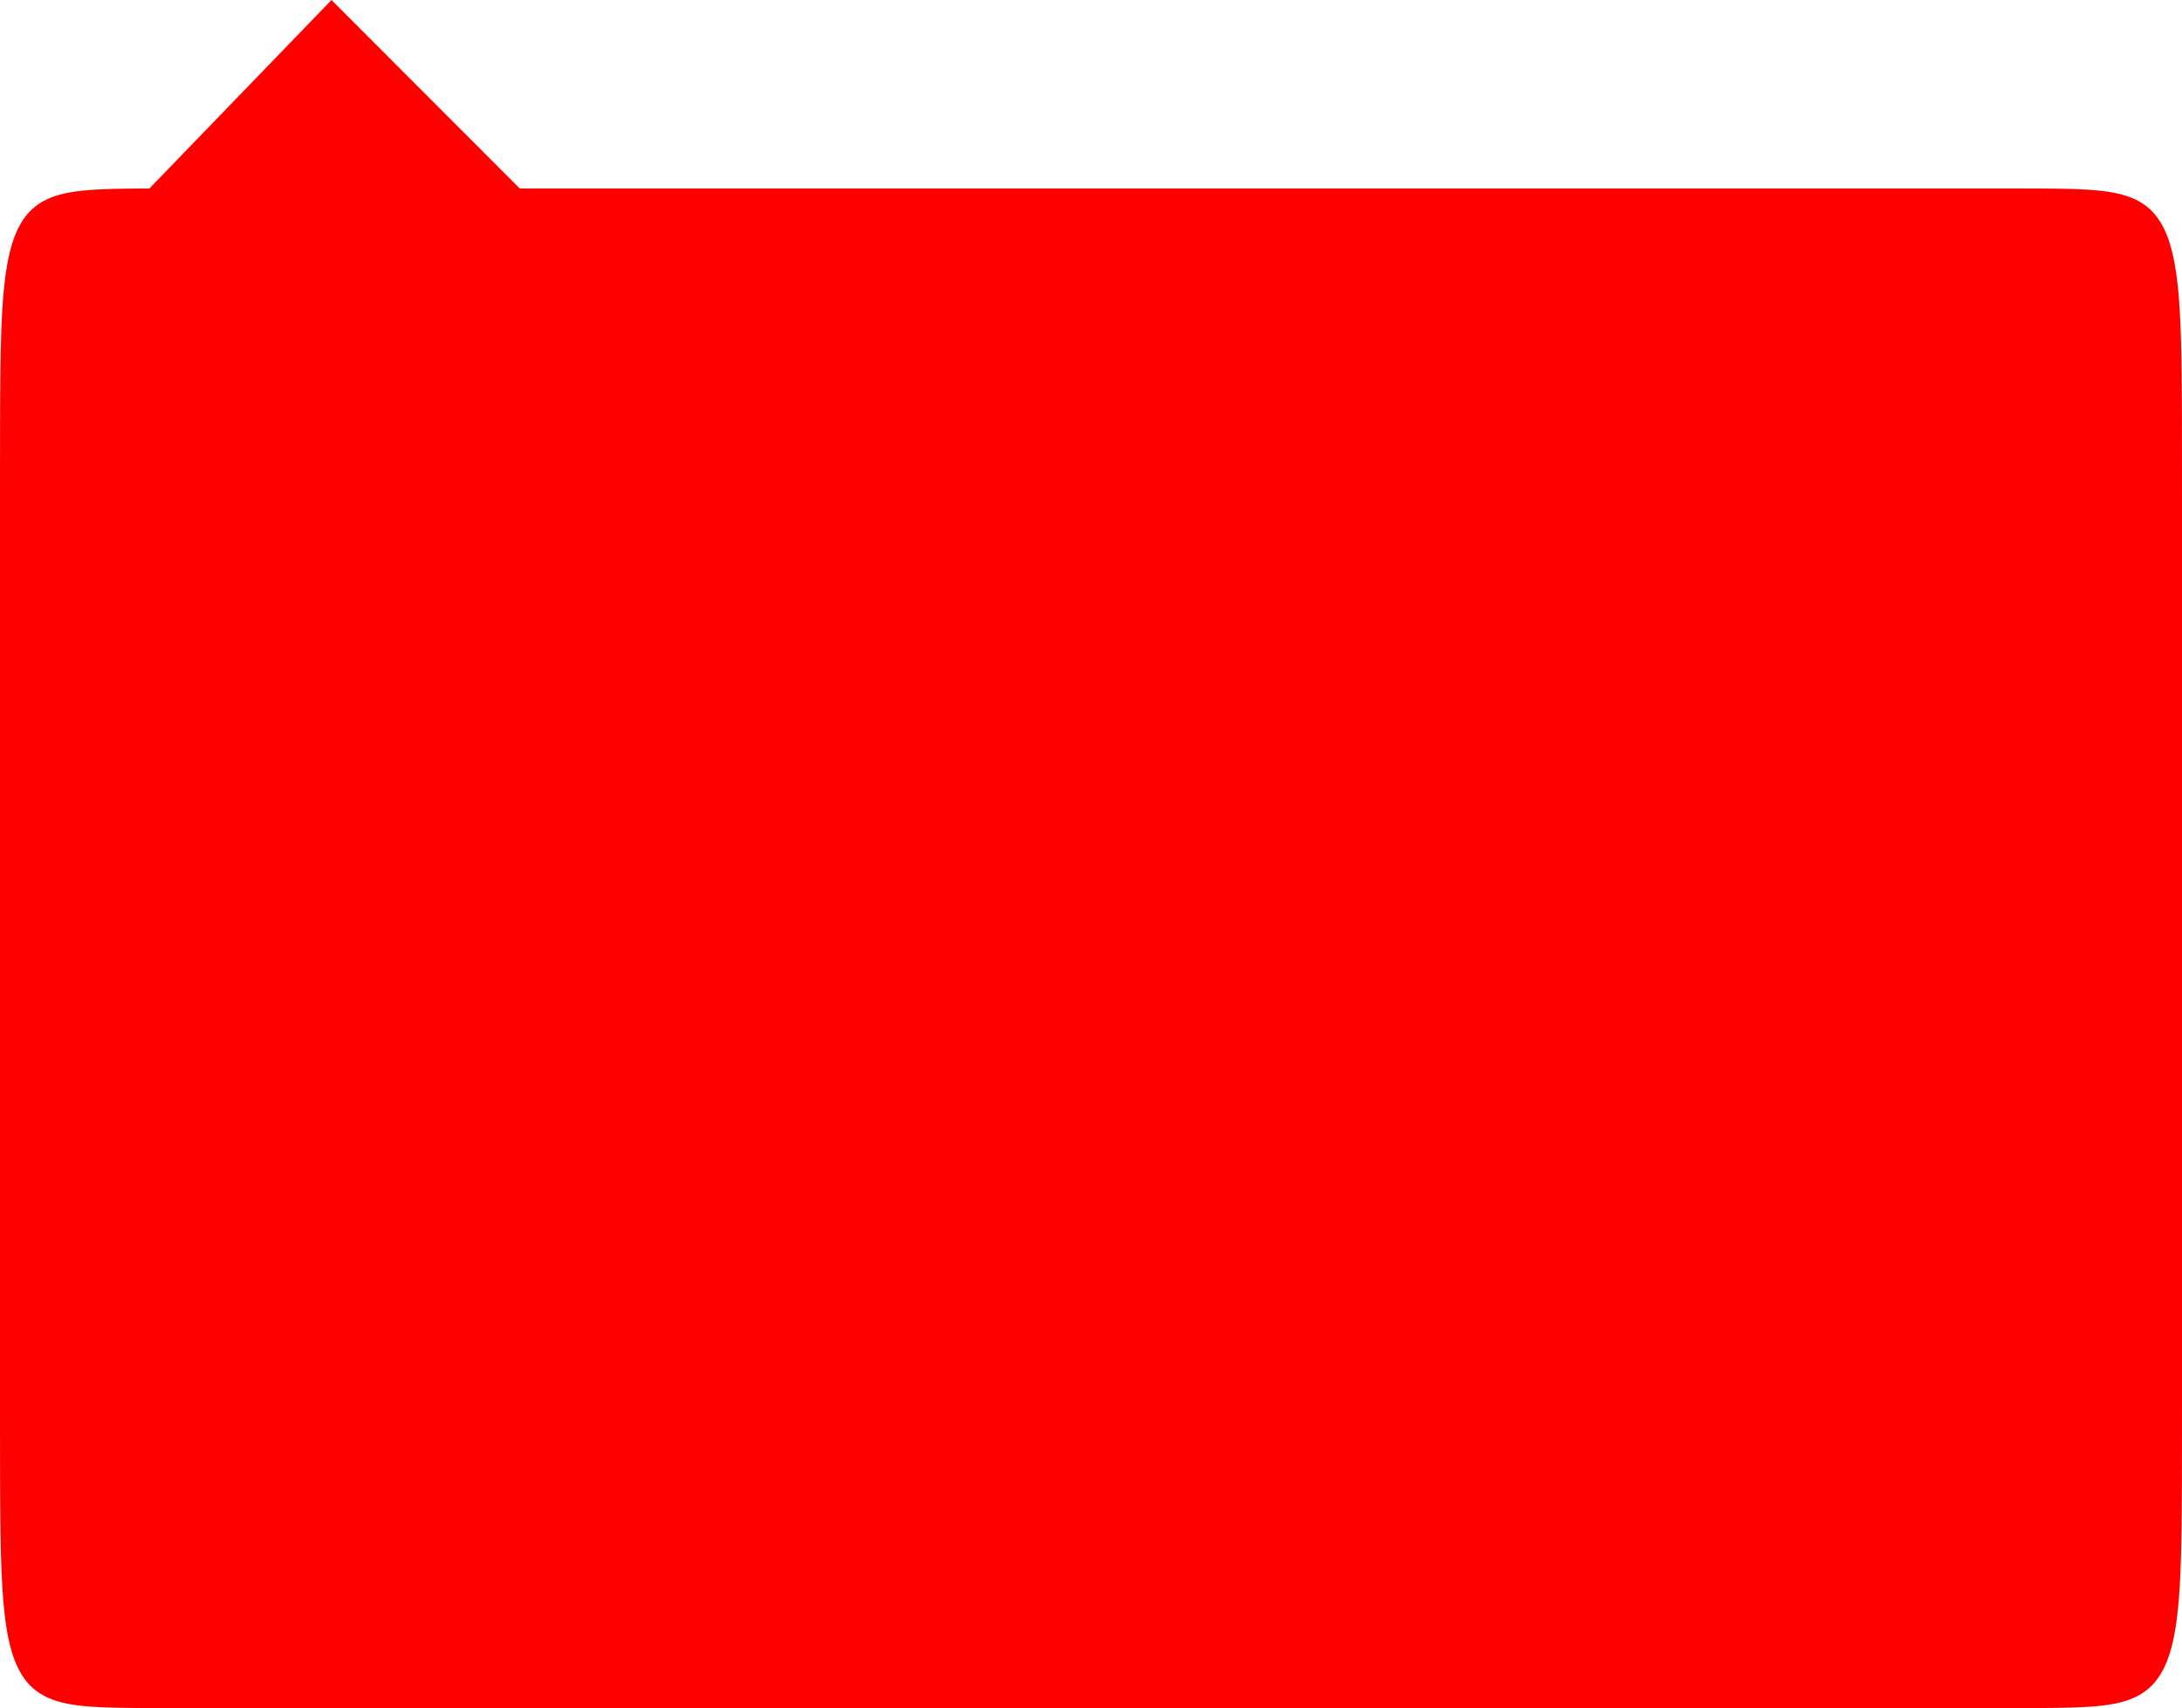 <?xml version="1.0" encoding="UTF-8"?> <svg xmlns="http://www.w3.org/2000/svg" width="1469" height="1150" viewBox="0 0 1469 1150" fill="none"> <path fill-rule="evenodd" clip-rule="evenodd" d="M1469 826.259L1469 334.276L1468.99 314.902L1468.98 302.108L1468.97 292.308L1468.95 284.265L1468.93 277.394L1468.9 271.366L1468.87 265.977L1468.83 261.092L1468.79 256.616L1468.75 252.479L1468.7 248.627L1468.65 245.021L1468.6 241.628L1468.54 238.422L1468.47 235.382L1468.4 232.489L1468.33 229.729L1468.25 227.09L1468.17 224.56L1468.09 222.131L1468 219.793L1467.9 217.541L1467.81 215.367L1467.7 213.266L1467.6 211.234L1467.48 209.265L1467.37 207.357L1467.25 205.504L1467.13 203.705L1467 201.956L1466.86 200.254L1466.73 198.597L1466.59 196.983L1466.44 195.41L1466.29 193.875L1466.13 192.378L1465.97 190.915L1465.81 189.487L1465.64 188.092L1465.47 186.727L1465.29 185.393L1465.11 184.087L1464.92 182.809L1464.73 181.558L1464.53 180.334L1464.33 179.134L1464.12 177.958L1463.91 176.806L1463.69 175.676L1463.47 174.569L1463.25 173.482L1463.02 172.417L1462.78 171.372L1462.54 170.346L1462.29 169.34L1462.04 168.352L1461.78 167.383L1461.52 166.431L1461.25 165.496L1460.98 164.578L1460.7 163.677L1460.42 162.792L1460.13 161.922L1459.83 161.068L1459.53 160.229L1459.23 159.405L1458.91 158.596L1458.6 157.8L1458.27 157.019L1457.94 156.251L1457.61 155.496L1457.26 154.755L1456.91 154.027L1456.56 153.312L1456.2 152.609L1455.83 151.918L1455.45 151.239L1455.07 150.573L1454.69 149.918L1454.29 149.275L1453.89 148.643L1453.48 148.022L1453.06 147.413L1452.64 146.814L1452.21 146.227L1451.77 145.65L1451.32 145.083L1450.86 144.527L1450.4 143.981L1449.93 143.446L1449.45 142.92L1448.96 142.404L1448.46 141.898L1447.96 141.402L1447.44 140.915L1446.92 140.438L1446.38 139.971L1445.84 139.512L1445.28 139.063L1444.72 138.623L1444.14 138.192L1443.55 137.77L1442.96 137.357L1442.35 136.953L1441.73 136.557L1441.09 136.171L1440.45 135.792L1439.79 135.423L1439.11 135.062L1438.43 134.709L1437.73 134.365L1437.01 134.029L1436.28 133.701L1435.53 133.381L1434.77 133.07L1433.99 132.767L1433.19 132.471L1432.37 132.184L1431.54 131.905L1430.68 131.633L1429.8 131.37L1428.9 131.114L1427.98 130.866L1427.03 130.626L1426.06 130.393L1425.06 130.169L1424.03 129.952L1422.97 129.742L1421.88 129.54L1420.76 129.346L1419.6 129.159L1418.4 128.98L1417.15 128.808L1415.87 128.644L1414.53 128.487L1413.14 128.338L1411.7 128.195L1410.19 128.061L1408.62 127.933L1406.97 127.813L1405.23 127.701L1403.4 127.595L1401.47 127.497L1399.41 127.406L1397.22 127.323L1394.86 127.247L1392.31 127.177L1389.53 127.116L1386.47 127.061L1383.05 127.014L1379.16 126.974L1374.61 126.94L1369.09 126.915L1361.94 126.896L1351.31 126.885L1321.49 126.881L287 126.883L136.5 126.884L120.053 126.884L108.433 126.894L100.91 126.911L95.192 126.936L90.519 126.968L86.536 127.007L83.049 127.053L79.935 127.106L77.115 127.167L74.534 127.235L72.148 127.31L69.93 127.393L67.853 127.482L65.9 127.579L64.055 127.683L62.305 127.795L60.641 127.914L59.054 128.04L57.537 128.173L56.082 128.314L54.686 128.463L53.343 128.618L52.048 128.782L50.799 128.952L49.592 129.13L48.425 129.316L47.294 129.509L46.198 129.71L45.134 129.918L44.1 130.134L43.096 130.357L42.119 130.588L41.167 130.827L40.241 131.074L39.337 131.328L38.456 131.591L37.596 131.861L36.757 132.139L35.937 132.425L35.136 132.719L34.353 133.021L33.587 133.331L32.838 133.649L32.104 133.976L31.386 134.311L30.683 134.654L29.994 135.005L29.32 135.365L28.659 135.733L28.01 136.11L27.375 136.495L26.751 136.889L26.14 137.292L25.54 137.704L24.952 138.124L24.374 138.554L23.807 138.992L23.251 139.44L22.705 139.897L22.168 140.363L21.642 140.839L21.125 141.324L20.617 141.819L20.118 142.323L19.628 142.837L19.146 143.361L18.674 143.895L18.209 144.439L17.753 144.994L17.304 145.559L16.863 146.134L16.431 146.72L16.005 147.317L15.588 147.925L15.177 148.543L14.774 149.173L14.377 149.815L13.988 150.468L13.605 151.132L13.23 151.809L12.861 152.498L12.498 153.199L12.142 153.912L11.792 154.638L11.449 155.378L11.112 156.13L10.78 156.896L10.455 157.675L10.136 158.468L9.823 159.275L9.516 160.097L9.214 160.934L8.918 161.785L8.628 162.652L8.343 163.535L8.064 164.434L7.79 165.349L7.521 166.281L7.258 167.23L7.001 168.197L6.748 169.182L6.501 170.185L6.259 171.207L6.022 172.249L5.789 173.311L5.562 174.394L5.34 175.498L5.123 176.624L4.911 177.773L4.704 178.945L4.501 180.141L4.304 181.362L4.111 182.608L3.923 183.882L3.739 185.183L3.56 186.513L3.386 187.872L3.217 189.263L3.052 190.686L2.891 192.142L2.735 193.634L2.584 195.163L2.437 196.73L2.295 198.337L2.157 199.987L2.023 201.682L1.894 203.423L1.769 205.214L1.649 207.058L1.533 208.957L1.421 210.916L1.314 212.938L1.211 215.028L1.112 217.189L1.018 219.429L0.927 221.752L0.841 224.167L0.76 226.68L0.682 229.301L0.609 232.041L0.54 234.911L0.475 237.927L0.414 241.106L0.358 244.467L0.305 248.037L0.257 251.847L0.213 255.936L0.173 260.354L0.137 265.168L0.106 270.469L0.078 276.384L0.055 283.103L0.036 290.929L0.021 300.392L0.01 312.572L0.003 330.391L0 373.274L0.001 938.205L0.007 959.499L0.017 972.984L0.03 983.151L0.048 991.424L0.07 998.456L0.096 1004.6L0.127 1010.08L0.161 1015.04L0.2 1019.58L0.242 1023.76L0.289 1027.66L0.34 1031.3L0.396 1034.73L0.455 1037.96L0.519 1041.03L0.586 1043.94L0.658 1046.72L0.734 1049.38L0.815 1051.92L0.9 1054.37L0.988 1056.72L1.082 1058.99L1.179 1061.17L1.281 1063.28L1.387 1065.33L1.497 1067.31L1.612 1069.22L1.731 1071.09L1.854 1072.89L1.982 1074.65L2.114 1076.36L2.25 1078.02L2.391 1079.64L2.537 1081.22L2.687 1082.76L2.841 1084.27L3 1085.73L3.164 1087.17L3.332 1088.57L3.504 1089.94L3.682 1091.28L3.864 1092.59L4.05 1093.87L4.242 1095.12L4.438 1096.35L4.639 1097.56L4.845 1098.74L5.055 1099.89L5.271 1101.03L5.491 1102.14L5.717 1103.23L5.947 1104.3L6.183 1105.34L6.423 1106.37L6.669 1107.38L6.92 1108.37L7.176 1109.35L7.437 1110.3L7.704 1111.24L7.976 1112.16L8.253 1113.06L8.536 1113.95L8.825 1114.82L9.119 1115.68L9.419 1116.52L9.725 1117.35L10.036 1118.16L10.353 1118.95L10.676 1119.74L11.005 1120.51L11.341 1121.27L11.682 1122.01L12.03 1122.74L12.384 1123.46L12.744 1124.16L13.111 1124.85L13.485 1125.53L13.865 1126.2L14.252 1126.86L14.646 1127.5L15.048 1128.14L15.456 1128.76L15.871 1129.37L16.294 1129.97L16.725 1130.56L17.163 1131.14L17.609 1131.71L18.063 1132.27L18.525 1132.81L18.995 1133.35L19.474 1133.88L19.961 1134.4L20.457 1134.9L20.962 1135.4L21.476 1135.89L22 1136.37L22.533 1136.84L23.076 1137.3L23.629 1137.75L24.192 1138.19L24.767 1138.62L25.352 1139.04L25.948 1139.46L26.555 1139.86L27.175 1140.26L27.806 1140.65L28.451 1141.03L29.108 1141.4L29.778 1141.76L30.462 1142.12L31.161 1142.46L31.874 1142.8L32.602 1143.13L33.346 1143.45L34.107 1143.76L34.885 1144.07L35.68 1144.36L36.494 1144.65L37.327 1144.93L38.18 1145.2L39.054 1145.47L39.95 1145.73L40.87 1145.98L41.813 1146.22L42.782 1146.45L43.777 1146.68L44.801 1146.9L45.855 1147.11L46.941 1147.31L48.061 1147.5L49.216 1147.69L50.41 1147.87L51.645 1148.05L52.925 1148.21L54.252 1148.37L55.632 1148.52L57.067 1148.66L58.564 1148.8L60.128 1148.93L61.766 1149.05L63.487 1149.16L65.301 1149.27L67.218 1149.37L69.254 1149.46L71.425 1149.55L73.754 1149.62L76.269 1149.69L79.008 1149.76L82.021 1149.81L85.378 1149.86L89.187 1149.9L93.612 1149.94L98.943 1149.96L105.76 1149.98L115.585 1149.99L137.002 1150L1346.24 1150L1359.1 1149.99L1367.04 1149.97L1372.98 1149.95L1377.79 1149.92L1381.87 1149.88L1385.42 1149.84L1388.59 1149.78L1391.45 1149.72L1394.07 1149.66L1396.48 1149.58L1398.73 1149.5L1400.82 1149.41L1402.8 1149.32L1404.66 1149.21L1406.42 1149.1L1408.1 1148.99L1409.7 1148.86L1411.23 1148.73L1412.69 1148.59L1414.1 1148.44L1415.45 1148.29L1416.75 1148.13L1418 1147.96L1419.22 1147.78L1420.39 1147.6L1421.53 1147.4L1422.63 1147.2L1423.7 1147L1424.74 1146.78L1425.75 1146.56L1426.73 1146.33L1427.68 1146.09L1428.61 1145.85L1429.52 1145.59L1430.4 1145.33L1431.27 1145.06L1432.11 1144.79L1432.93 1144.5L1433.74 1144.21L1434.52 1143.91L1435.29 1143.6L1436.04 1143.28L1436.78 1142.96L1437.5 1142.62L1438.21 1142.28L1438.9 1141.93L1439.57 1141.57L1440.24 1141.21L1440.89 1140.83L1441.52 1140.45L1442.15 1140.05L1442.76 1139.65L1443.36 1139.24L1443.96 1138.82L1444.53 1138.4L1445.1 1137.96L1445.66 1137.51L1446.21 1137.06L1446.75 1136.59L1447.27 1136.12L1447.79 1135.63L1448.3 1135.14L1448.8 1134.64L1449.29 1134.13L1449.78 1133.6L1450.25 1133.07L1450.72 1132.53L1451.18 1131.98L1451.62 1131.41L1452.07 1130.84L1452.5 1130.25L1452.93 1129.66L1453.35 1129.05L1453.76 1128.44L1454.16 1127.81L1454.56 1127.17L1454.95 1126.52L1455.33 1125.86L1455.71 1125.18L1456.08 1124.49L1456.44 1123.79L1456.8 1123.08L1457.15 1122.36L1457.5 1121.62L1457.83 1120.87L1458.17 1120.11L1458.49 1119.33L1458.81 1118.54L1459.13 1117.74L1459.44 1116.92L1459.74 1116.08L1460.04 1115.23L1460.33 1114.37L1460.61 1113.49L1460.89 1112.59L1461.17 1111.68L1461.44 1110.75L1461.7 1109.8L1461.96 1108.84L1462.21 1107.86L1462.46 1106.86L1462.7 1105.84L1462.94 1104.8L1463.17 1103.74L1463.4 1102.66L1463.62 1101.56L1463.84 1100.44L1464.06 1099.29L1464.26 1098.12L1464.47 1096.93L1464.67 1095.72L1464.86 1094.47L1465.05 1093.2L1465.23 1091.91L1465.41 1090.58L1465.59 1089.23L1465.76 1087.84L1465.92 1086.42L1466.08 1084.97L1466.24 1083.49L1466.39 1081.96L1466.54 1080.4L1466.68 1078.8L1466.82 1077.16L1466.96 1075.47L1467.09 1073.74L1467.21 1071.96L1467.33 1070.12L1467.45 1068.23L1467.56 1066.28L1467.67 1064.27L1467.77 1062.19L1467.87 1060.04L1467.97 1057.81L1468.06 1055.5L1468.15 1053.11L1468.23 1050.61L1468.31 1048L1468.38 1045.28L1468.45 1042.44L1468.52 1039.44L1468.58 1036.29L1468.63 1032.96L1468.69 1029.43L1468.74 1025.66L1468.78 1021.62L1468.82 1017.26L1468.86 1012.51L1468.89 1007.29L1468.92 1001.49L1468.94 994.912L1468.96 987.29L1468.98 978.139L1468.99 966.509L1469 949.978L1469 916.487L1469 826.259Z" fill="#FF0000"></path> <path d="M136.5 126.884L218 62.5L287 126.883L136.5 126.884Z" fill="#FF0000"></path> <path d="M86 142L223.183 2.37559e-06L365 141.999L86 142Z" fill="#FF0000"></path> </svg> 